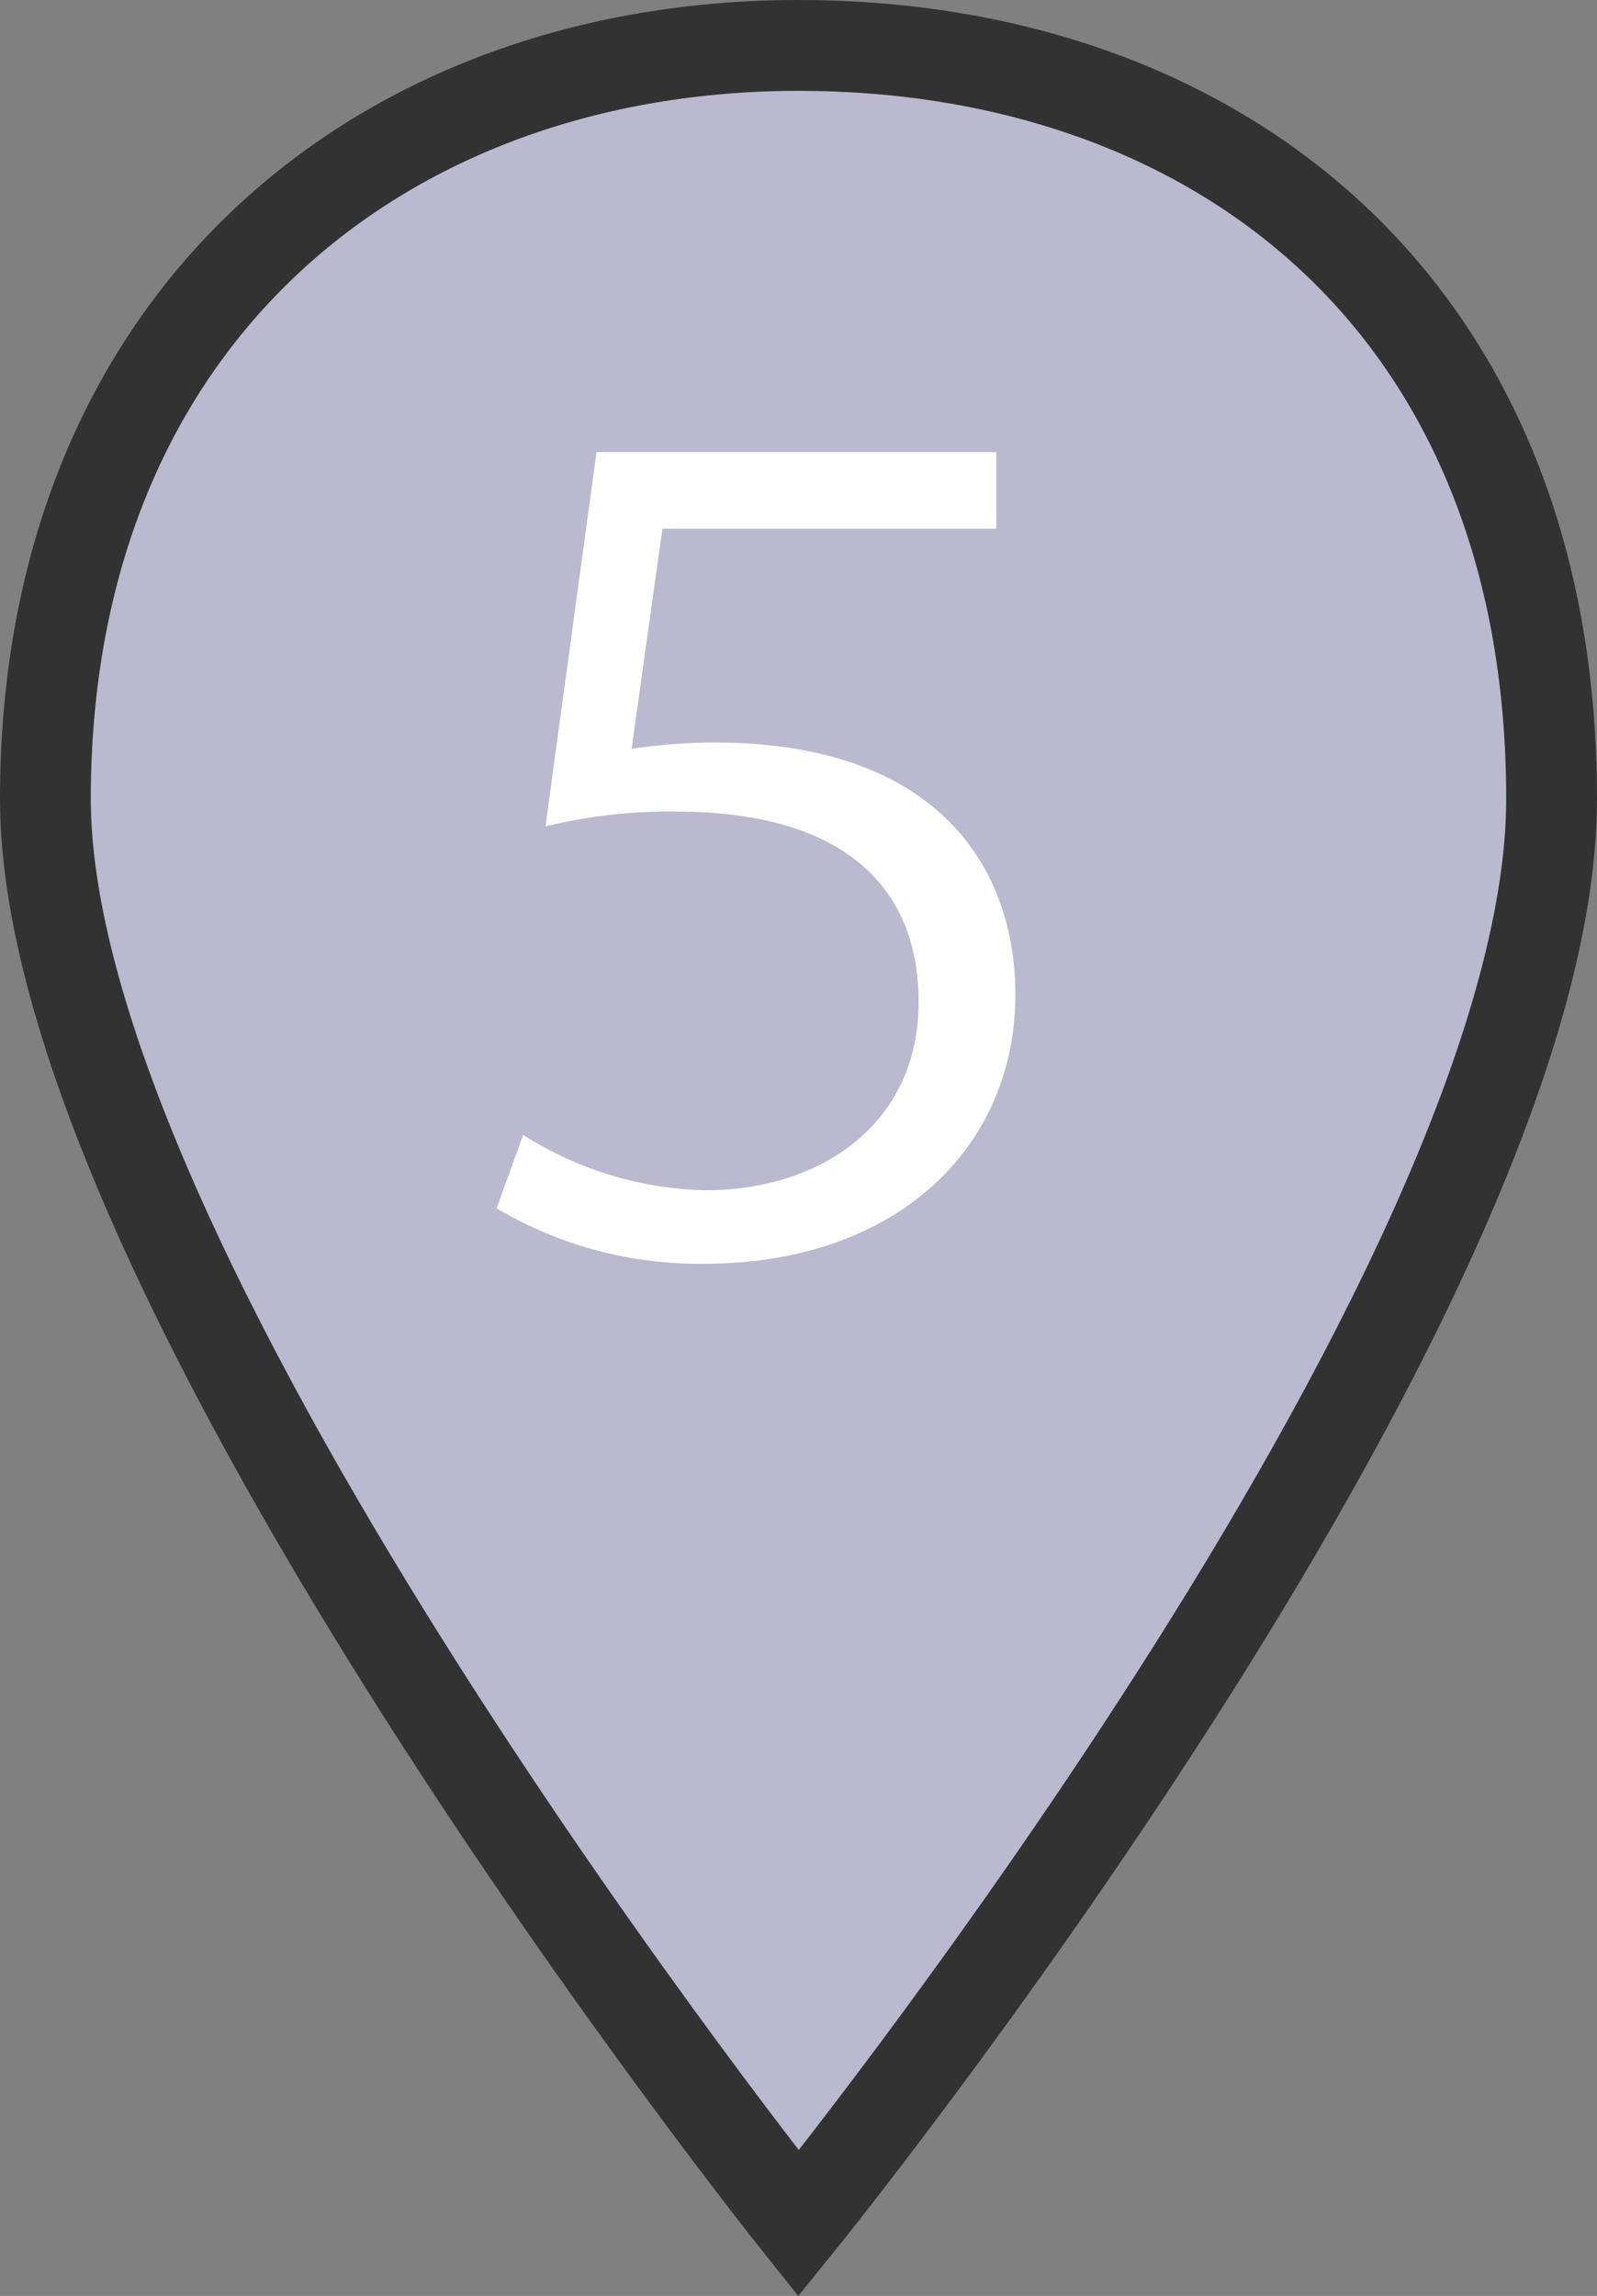 <svg height="75.814" viewBox="0 0 52.767 75.814" width="52.767" xmlns="http://www.w3.org/2000/svg"><rect x="0" y="0" width="52.767" height="75.814" fill="#808080" stroke="none"/><path d="m51.267 26.384c0-16.365-11.14-24.884-24.883-24.884s-24.884 8.967-24.884 24.884 24.884 47.038 24.884 47.038 24.883-30.673 24.883-47.038z" fill="#bab9cf" stroke="#323232" stroke-miterlimit="10" stroke-width="3"/><path d="m19.709 14.928h13.208v2.53h-11.03l-1.018 7.271a18.553 18.553 0 0 1 2.739-.211c7.342 0 9.941 4.11 9.941 8.324 0 5.024-3.9 8.888-10.292 8.888a13.121 13.121 0 0 1 -6.849-1.83l.878-2.424a11.7 11.7 0 0 0 6.042 1.827c3.723 0 7.024-2.142 7.024-6.217 0-3.758-2.423-6.288-8.043-6.288a17.133 17.133 0 0 0 -4.286.492z" fill="#fff"/></svg>